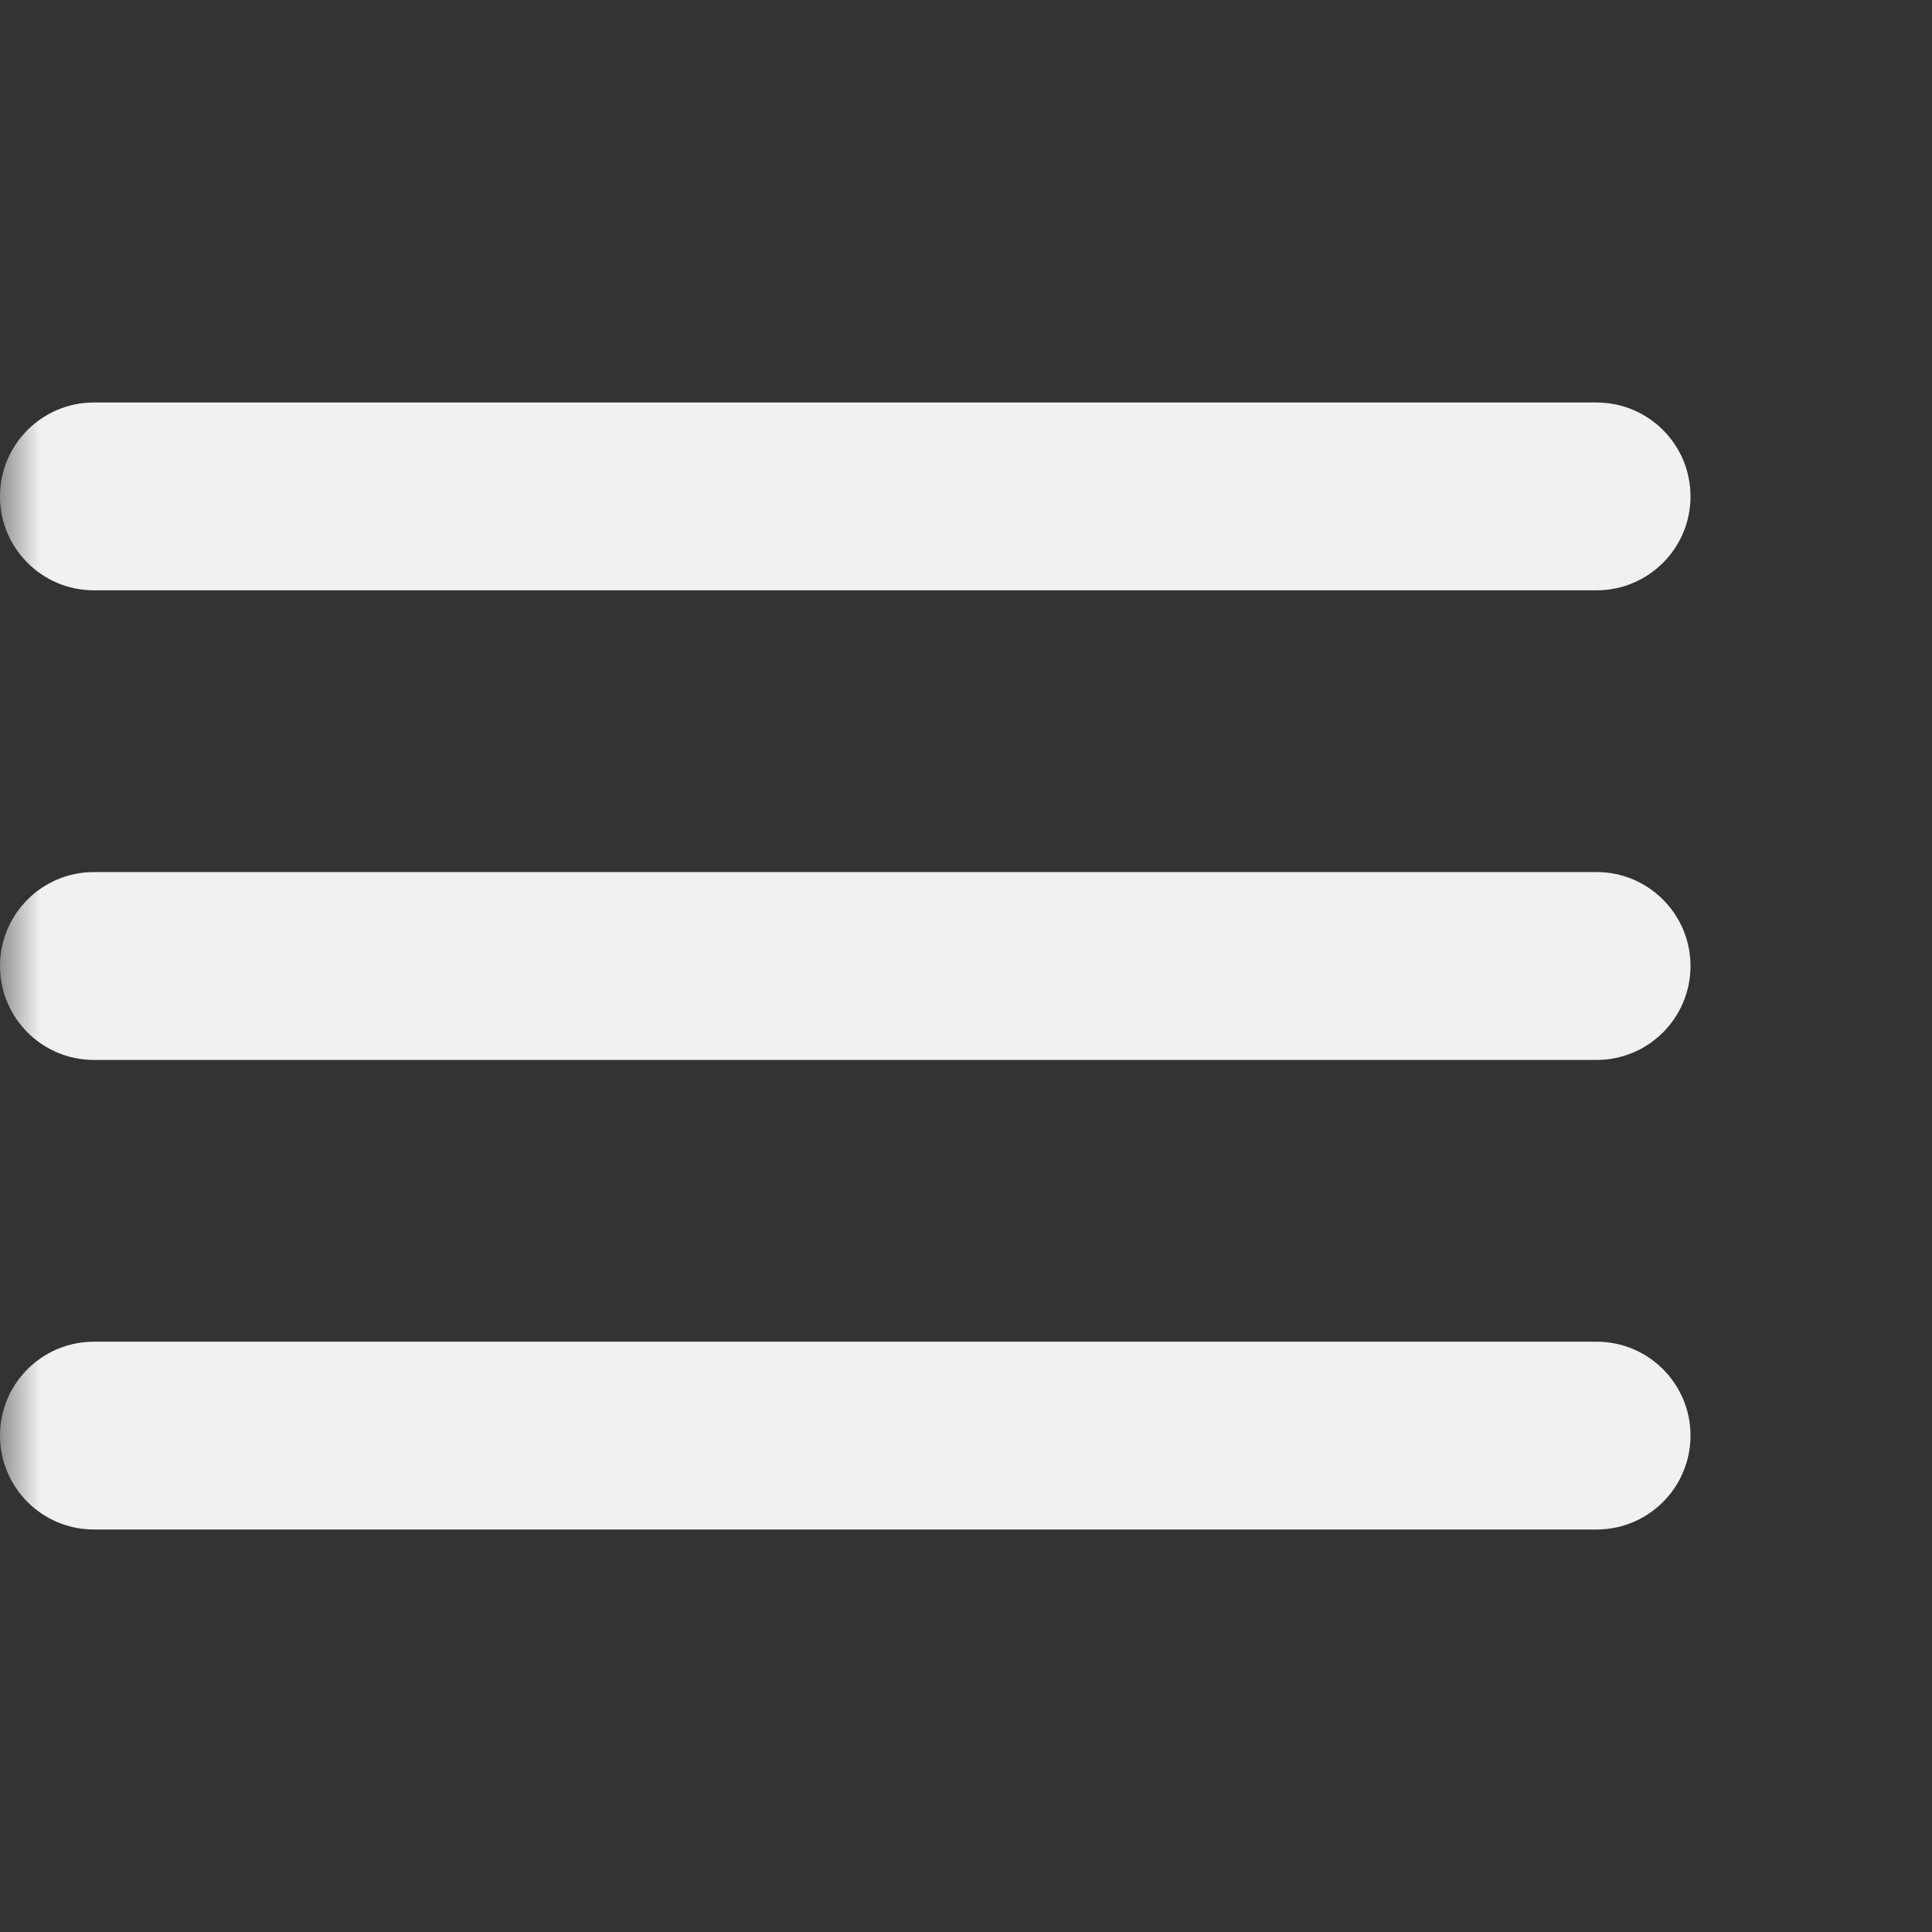 <svg width="24" height="24" viewBox="0 0 24 24" fill="none" xmlns="http://www.w3.org/2000/svg">
<rect x="0" y="0" width="24" height="24" fill="#333333" stroke="none"/>
<mask id="mask0_1_42343" style="mask-type:alpha" maskUnits="userSpaceOnUse" x="0" y="0" width="24" height="24">
<rect width="24" height="24" fill="#D9D9D9"/>
</mask>
<g mask="url(#mask0_1_42343)">
<path d="M1.167 19C0.522 19 0 18.478 0 17.833V17.833C0 17.189 0.522 16.667 1.167 16.667H19.833C20.478 16.667 21 17.189 21 17.833V17.833C21 18.478 20.478 19 19.833 19H1.167ZM1.167 13.167C0.522 13.167 0 12.644 0 12V12C0 11.356 0.522 10.833 1.167 10.833H19.833C20.478 10.833 21 11.356 21 12V12C21 12.644 20.478 13.167 19.833 13.167H1.167ZM1.167 7.333C0.522 7.333 0 6.811 0 6.167V6.167C0 5.522 0.522 5 1.167 5H19.833C20.478 5 21 5.522 21 6.167V6.167C21 6.811 20.478 7.333 19.833 7.333H1.167Z" fill="#F1F1F1"/>
</g>
</svg>
